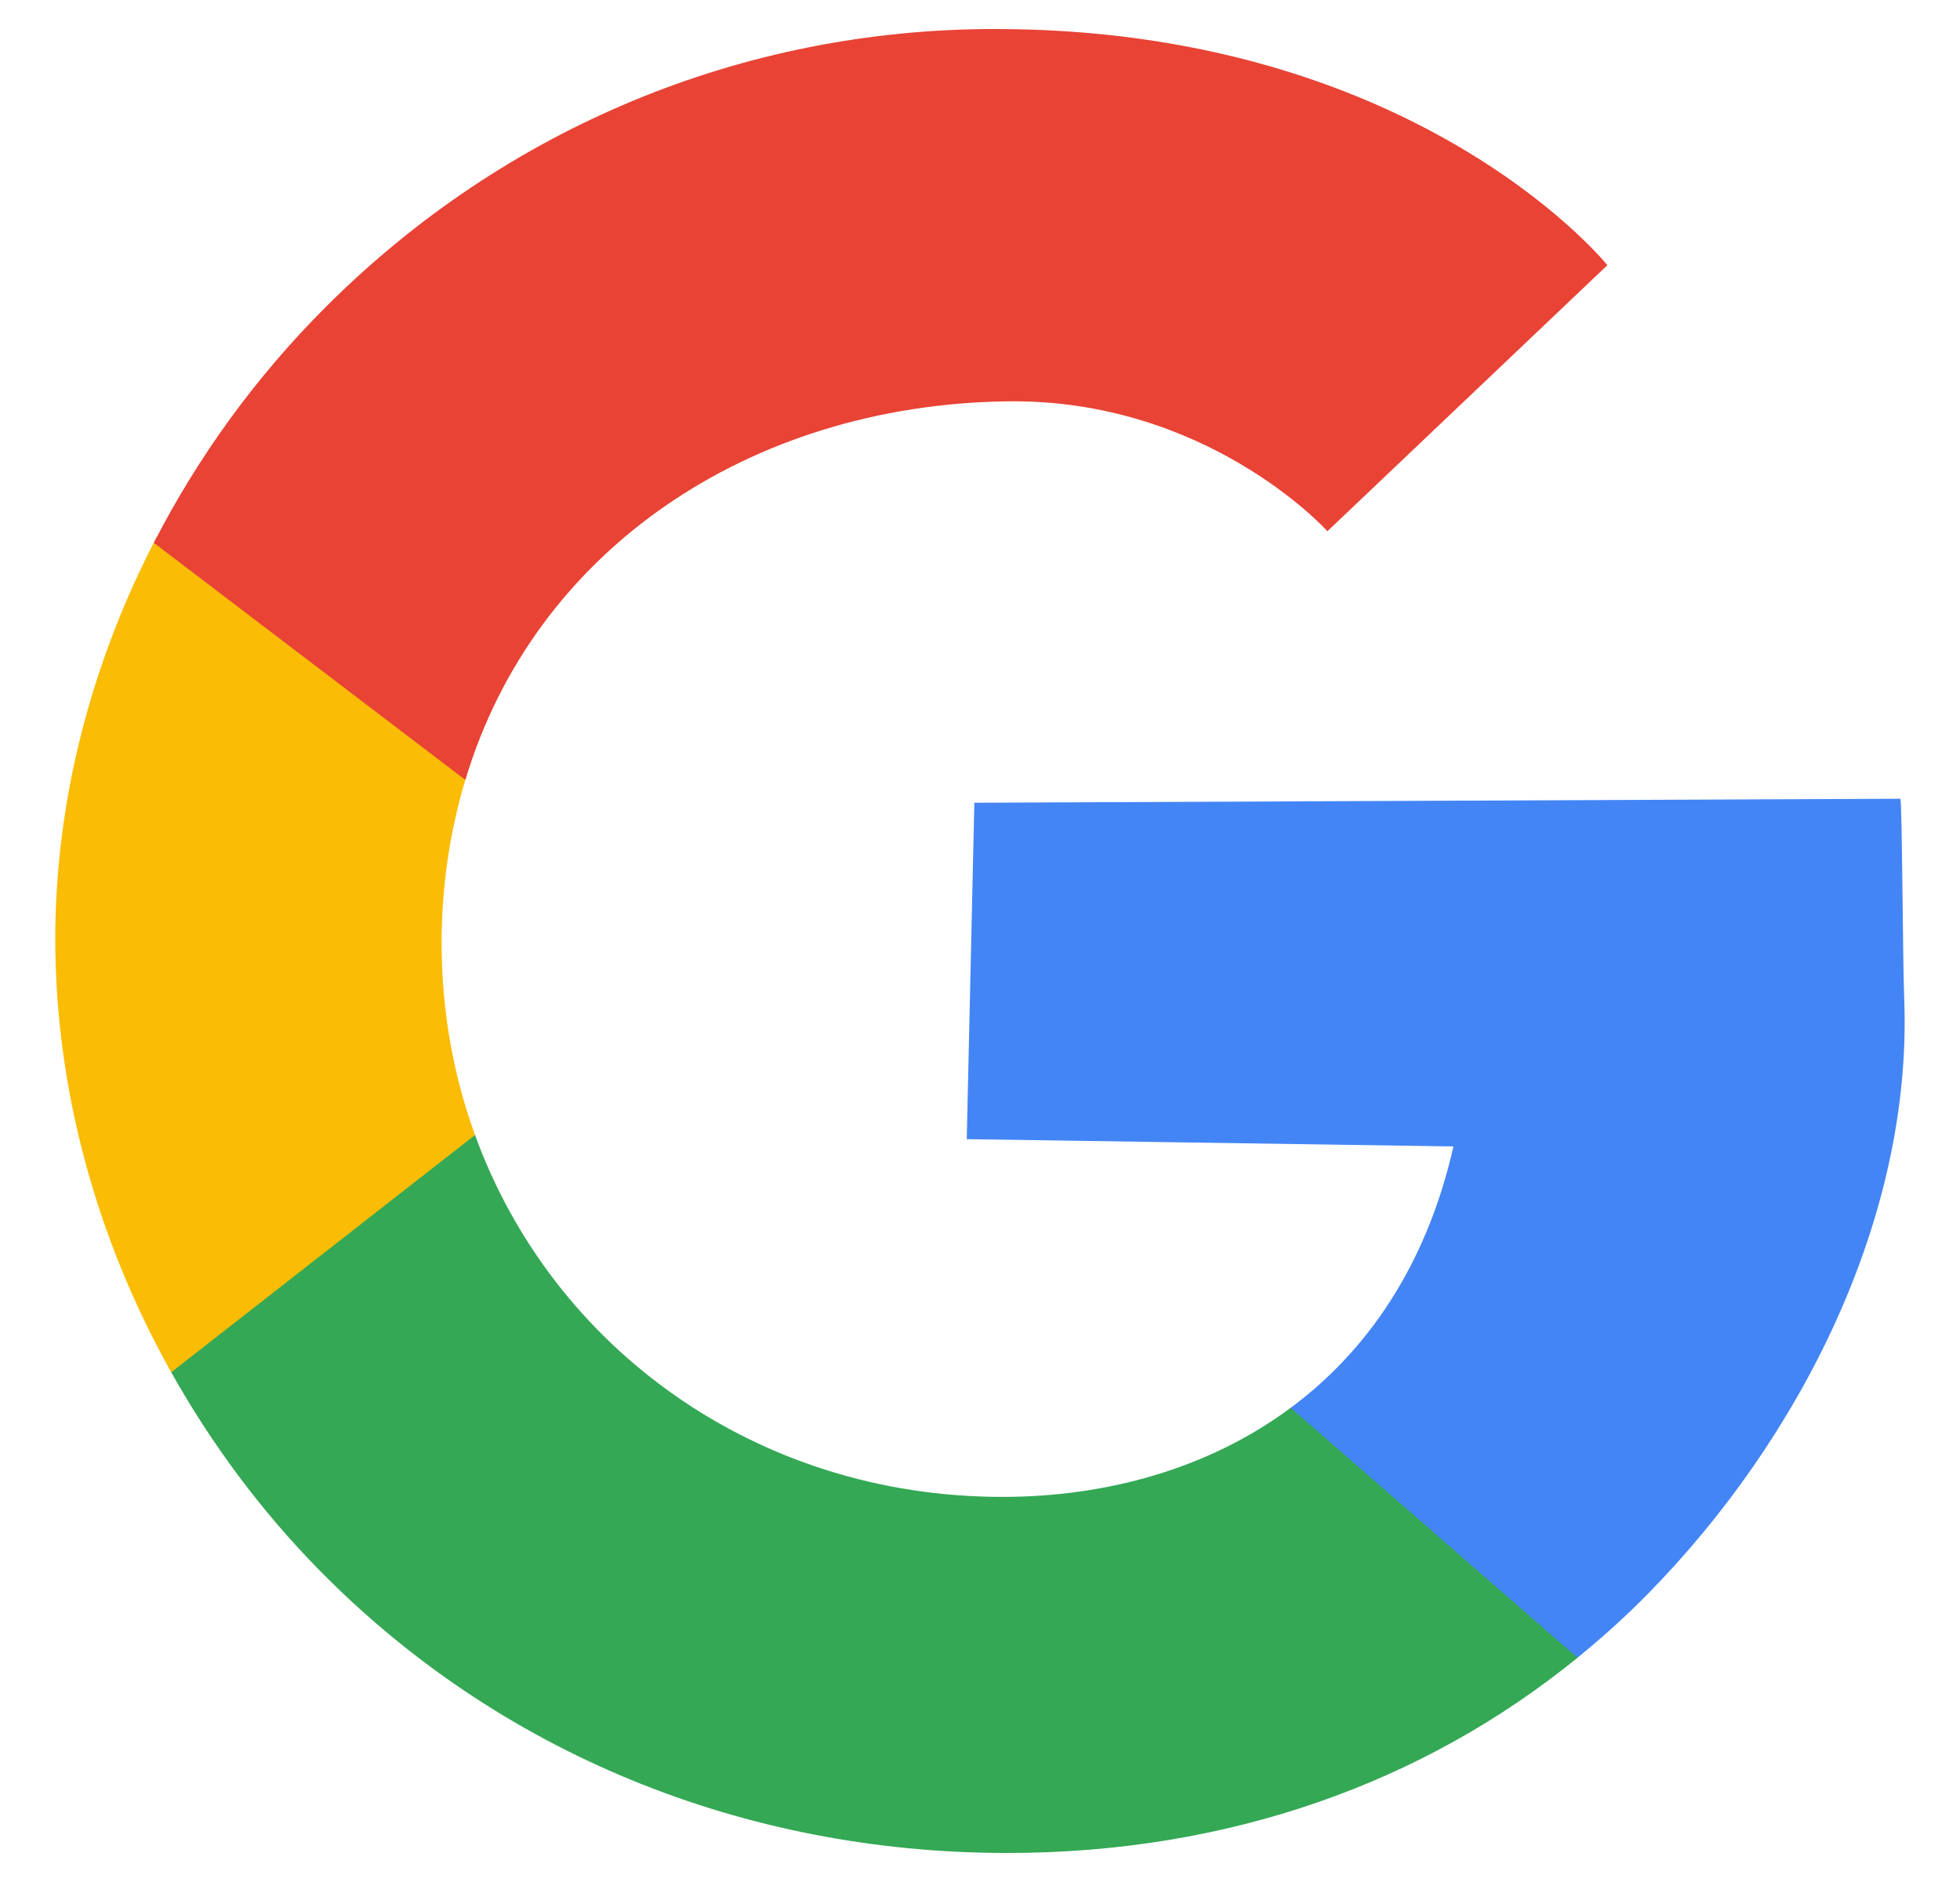 <svg version="1.1" id="Layer_1" xmlns="http://www.w3.org/2000/svg" xmlns:xlink="http://www.w3.org/1999/xlink" x="0px" y="0px" viewBox="0 0 25 24" enable-background="new 0 0 25 24" xml:space="preserve">
<g>
	<path fill="#FABC05" d="M6.062,14.482c-0.278-0.762-0.429-1.588-0.429-2.456c0-0.735,0.108-1.439,0.307-2.098l-3.94-3.082
		c-0.838,1.603-1.295,3.365-1.295,5.127c0,1.917,0.526,3.832,1.485,5.538L6.062,14.482z"/>
	<path fill="#4385F5" d="M16.447,17.965l3.659,3.187c0.32-0.259,0.627-0.535,0.917-0.831c1.916-1.948,3.379-4.775,3.265-7.601
		c-0.018-0.44-0.026-2.512-0.049-2.534l-11.811,0.051l-0.097,4.29l6.208,0.093C18.192,16.149,17.429,17.242,16.447,17.965z"/>
	<path fill="#E84335" d="M1.962,6.922l3.974,3.024c0.877-2.928,3.62-4.779,6.902-4.828c2.527-0.038,4.054,1.609,4.093,1.657
		l3.571-3.393c-0.091-0.115-2.529-3.012-7.814-3.012c0,0,0,0,0,0c-3.211,0-6.24,1.256-8.526,3.538
		C3.263,4.804,2.524,5.827,1.962,6.922z"/>
	<path fill="#34A854" d="M4.066,20.016c2.285,2.33,5.404,3.614,8.782,3.614c2.823,0,5.311-0.893,7.273-2.49l-3.658-3.187
		c-1.055,0.783-2.363,1.136-3.677,1.136c-3.135,0-5.739-1.896-6.727-4.615L2.184,17.5C2.694,18.408,3.323,19.259,4.066,20.016z"/>
</g>
</svg>
